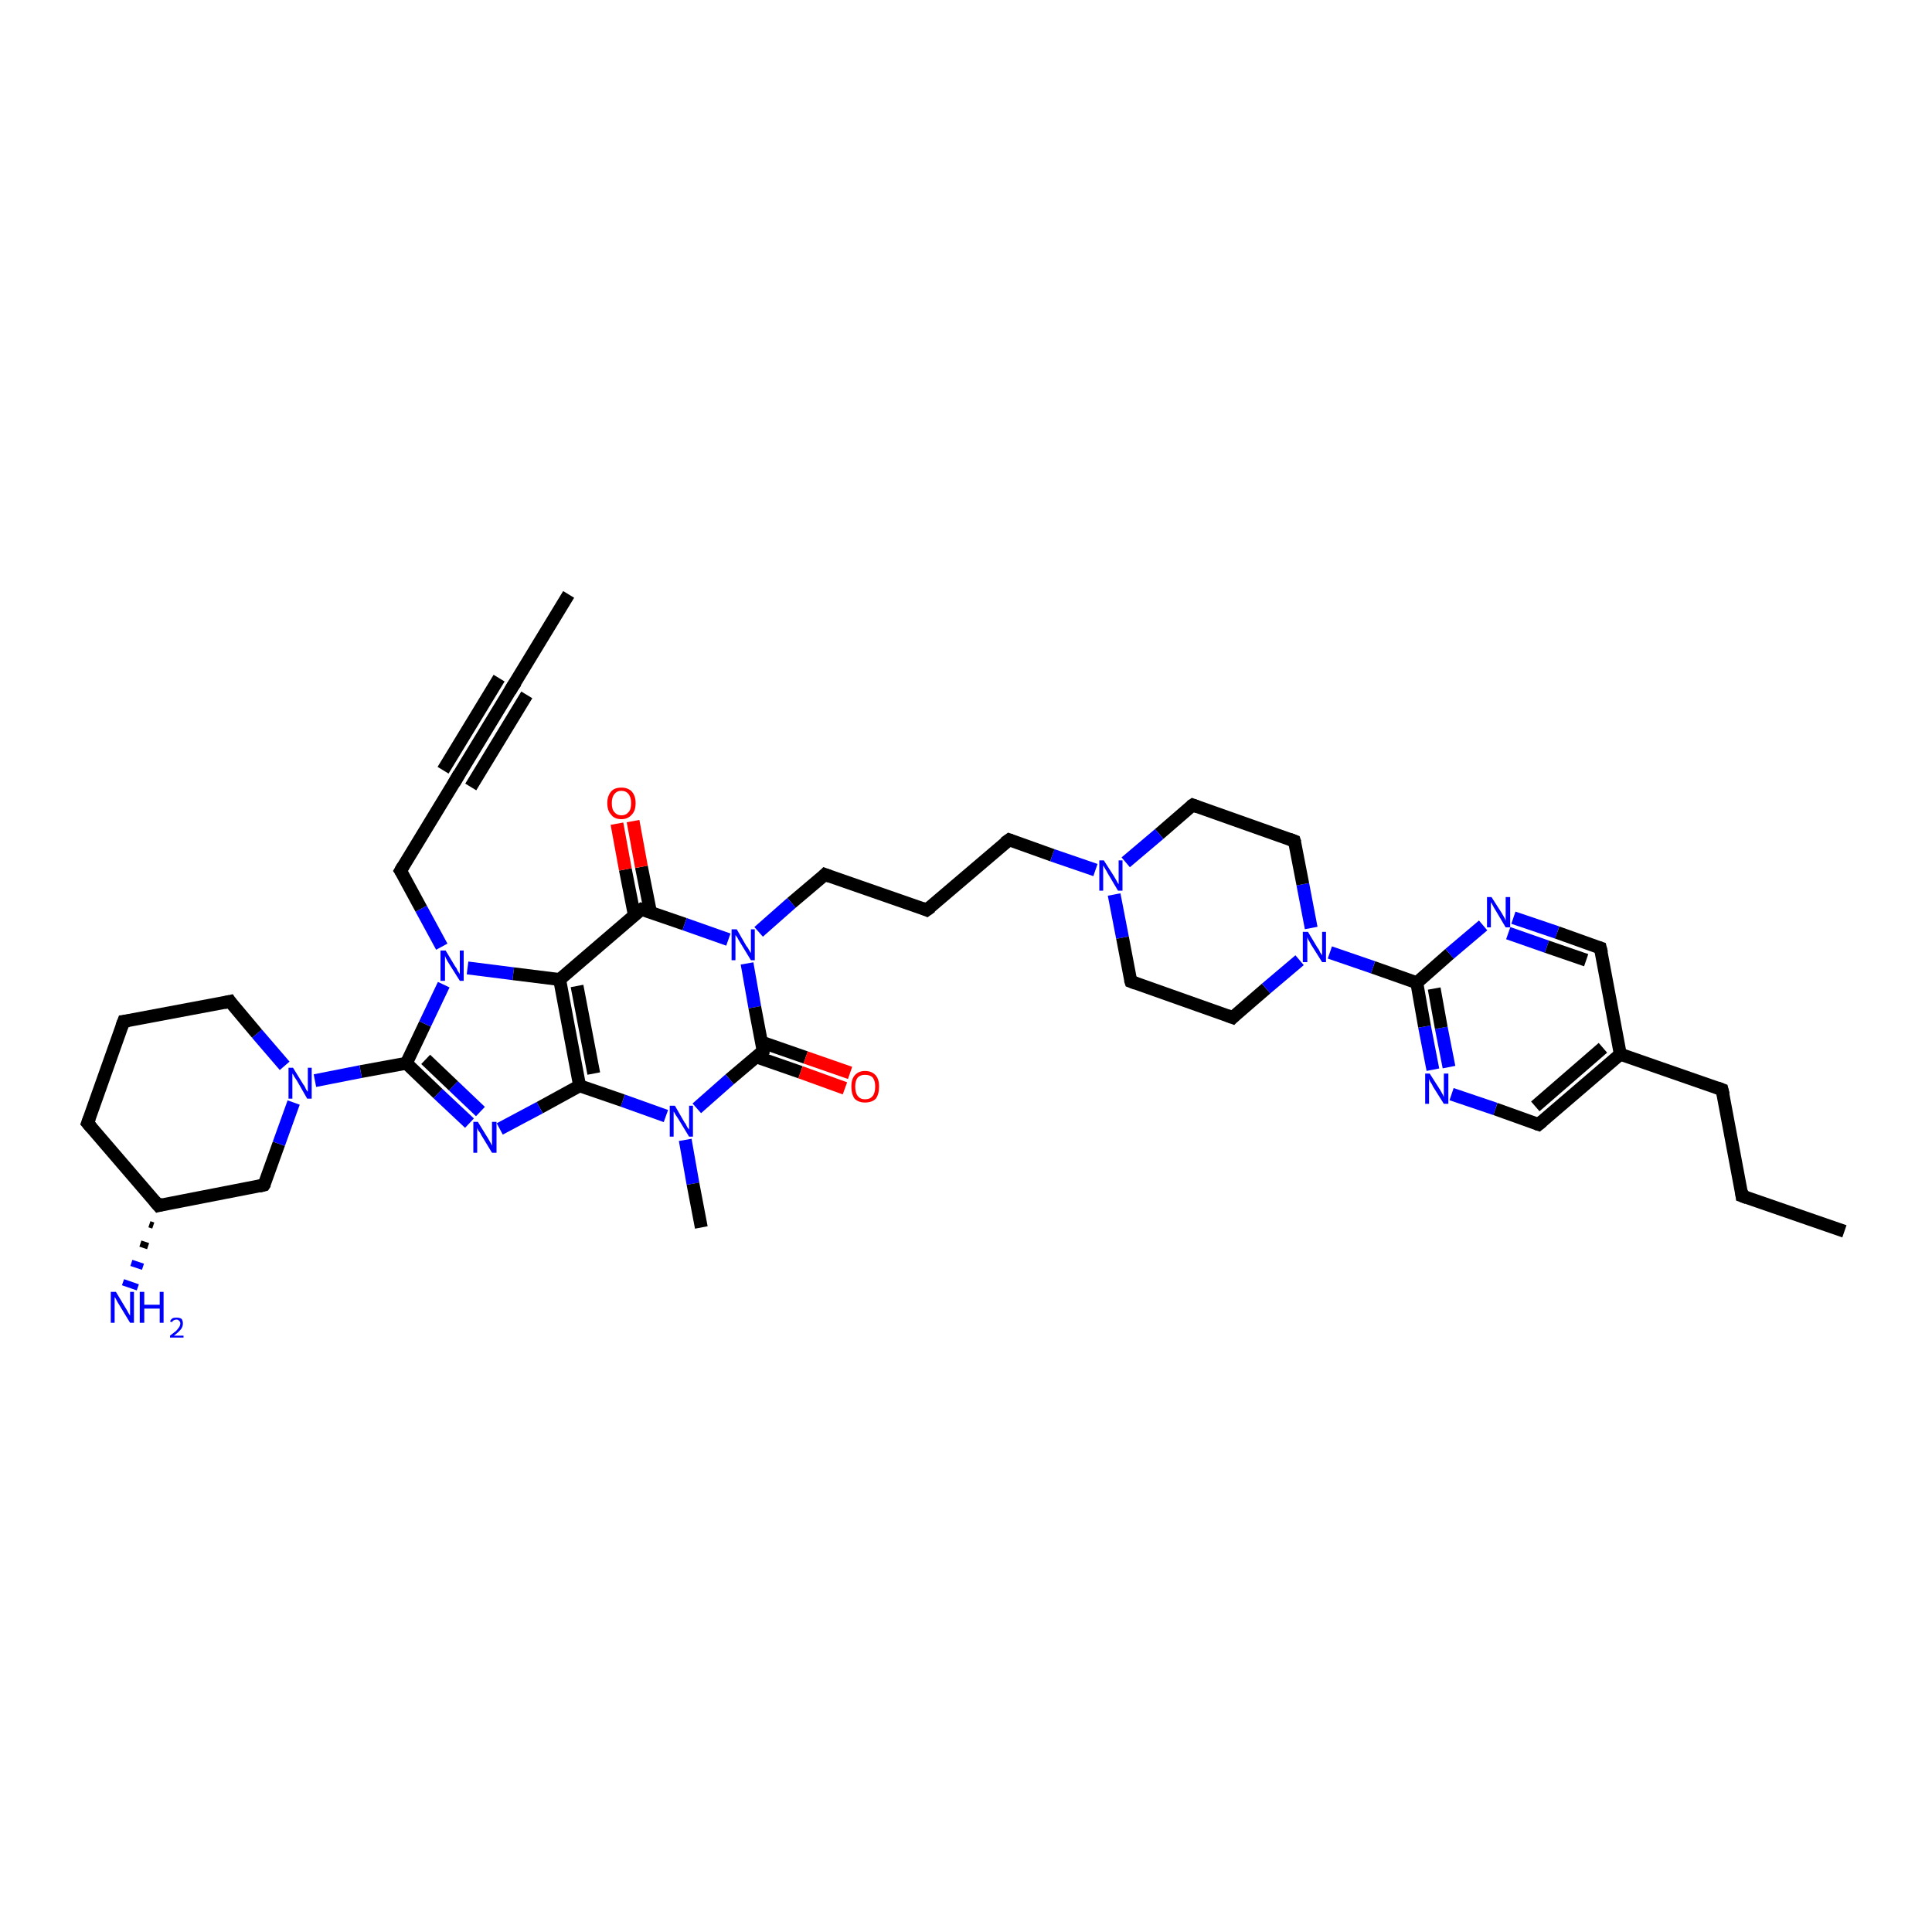 <?xml version='1.0' encoding='iso-8859-1'?>
<svg version='1.1' baseProfile='full'
              xmlns='http://www.w3.org/2000/svg'
                      xmlns:rdkit='http://www.rdkit.org/xml'
                      xmlns:xlink='http://www.w3.org/1999/xlink'
                  xml:space='preserve'
width='300px' height='300px' viewBox='0 0 300 300'>
<!-- END OF HEADER -->
<rect style='opacity:1.0;fill:#FFFFFF;stroke:none' width='300.0' height='300.0' x='0.0' y='0.0'> </rect>
<path class='bond-0 atom-0 atom-1' d='M 286.4,191.2 L 270.5,185.7' style='fill:none;fill-rule:evenodd;stroke:#000000;stroke-width:2.0px;stroke-linecap:butt;stroke-linejoin:miter;stroke-opacity:1' />
<path class='bond-1 atom-1 atom-2' d='M 270.5,185.7 L 267.4,169.2' style='fill:none;fill-rule:evenodd;stroke:#000000;stroke-width:2.0px;stroke-linecap:butt;stroke-linejoin:miter;stroke-opacity:1' />
<path class='bond-2 atom-2 atom-3' d='M 267.4,169.2 L 251.6,163.7' style='fill:none;fill-rule:evenodd;stroke:#000000;stroke-width:2.0px;stroke-linecap:butt;stroke-linejoin:miter;stroke-opacity:1' />
<path class='bond-3 atom-3 atom-4' d='M 251.6,163.7 L 238.9,174.6' style='fill:none;fill-rule:evenodd;stroke:#000000;stroke-width:2.0px;stroke-linecap:butt;stroke-linejoin:miter;stroke-opacity:1' />
<path class='bond-3 atom-3 atom-4' d='M 248.9,162.7 L 238.4,171.8' style='fill:none;fill-rule:evenodd;stroke:#000000;stroke-width:2.0px;stroke-linecap:butt;stroke-linejoin:miter;stroke-opacity:1' />
<path class='bond-4 atom-4 atom-5' d='M 238.9,174.6 L 232.2,172.2' style='fill:none;fill-rule:evenodd;stroke:#000000;stroke-width:2.0px;stroke-linecap:butt;stroke-linejoin:miter;stroke-opacity:1' />
<path class='bond-4 atom-4 atom-5' d='M 232.2,172.2 L 225.4,169.9' style='fill:none;fill-rule:evenodd;stroke:#0000FF;stroke-width:2.0px;stroke-linecap:butt;stroke-linejoin:miter;stroke-opacity:1' />
<path class='bond-5 atom-5 atom-6' d='M 222.5,166.1 L 221.2,159.4' style='fill:none;fill-rule:evenodd;stroke:#0000FF;stroke-width:2.0px;stroke-linecap:butt;stroke-linejoin:miter;stroke-opacity:1' />
<path class='bond-5 atom-5 atom-6' d='M 221.2,159.4 L 220.0,152.6' style='fill:none;fill-rule:evenodd;stroke:#000000;stroke-width:2.0px;stroke-linecap:butt;stroke-linejoin:miter;stroke-opacity:1' />
<path class='bond-5 atom-5 atom-6' d='M 225.0,165.7 L 223.8,159.6' style='fill:none;fill-rule:evenodd;stroke:#0000FF;stroke-width:2.0px;stroke-linecap:butt;stroke-linejoin:miter;stroke-opacity:1' />
<path class='bond-5 atom-5 atom-6' d='M 223.8,159.6 L 222.7,153.5' style='fill:none;fill-rule:evenodd;stroke:#000000;stroke-width:2.0px;stroke-linecap:butt;stroke-linejoin:miter;stroke-opacity:1' />
<path class='bond-6 atom-6 atom-7' d='M 220.0,152.6 L 225.1,148.1' style='fill:none;fill-rule:evenodd;stroke:#000000;stroke-width:2.0px;stroke-linecap:butt;stroke-linejoin:miter;stroke-opacity:1' />
<path class='bond-6 atom-6 atom-7' d='M 225.1,148.1 L 230.3,143.7' style='fill:none;fill-rule:evenodd;stroke:#0000FF;stroke-width:2.0px;stroke-linecap:butt;stroke-linejoin:miter;stroke-opacity:1' />
<path class='bond-7 atom-7 atom-8' d='M 235.0,142.5 L 241.8,144.8' style='fill:none;fill-rule:evenodd;stroke:#0000FF;stroke-width:2.0px;stroke-linecap:butt;stroke-linejoin:miter;stroke-opacity:1' />
<path class='bond-7 atom-7 atom-8' d='M 241.8,144.8 L 248.5,147.2' style='fill:none;fill-rule:evenodd;stroke:#000000;stroke-width:2.0px;stroke-linecap:butt;stroke-linejoin:miter;stroke-opacity:1' />
<path class='bond-7 atom-7 atom-8' d='M 234.2,144.9 L 240.2,147.0' style='fill:none;fill-rule:evenodd;stroke:#0000FF;stroke-width:2.0px;stroke-linecap:butt;stroke-linejoin:miter;stroke-opacity:1' />
<path class='bond-7 atom-7 atom-8' d='M 240.2,147.0 L 246.3,149.1' style='fill:none;fill-rule:evenodd;stroke:#000000;stroke-width:2.0px;stroke-linecap:butt;stroke-linejoin:miter;stroke-opacity:1' />
<path class='bond-8 atom-6 atom-9' d='M 220.0,152.6 L 213.2,150.2' style='fill:none;fill-rule:evenodd;stroke:#000000;stroke-width:2.0px;stroke-linecap:butt;stroke-linejoin:miter;stroke-opacity:1' />
<path class='bond-8 atom-6 atom-9' d='M 213.2,150.2 L 206.5,147.9' style='fill:none;fill-rule:evenodd;stroke:#0000FF;stroke-width:2.0px;stroke-linecap:butt;stroke-linejoin:miter;stroke-opacity:1' />
<path class='bond-9 atom-9 atom-10' d='M 203.6,144.1 L 202.3,137.3' style='fill:none;fill-rule:evenodd;stroke:#0000FF;stroke-width:2.0px;stroke-linecap:butt;stroke-linejoin:miter;stroke-opacity:1' />
<path class='bond-9 atom-9 atom-10' d='M 202.3,137.3 L 201.0,130.6' style='fill:none;fill-rule:evenodd;stroke:#000000;stroke-width:2.0px;stroke-linecap:butt;stroke-linejoin:miter;stroke-opacity:1' />
<path class='bond-10 atom-10 atom-11' d='M 201.0,130.6 L 185.2,125.0' style='fill:none;fill-rule:evenodd;stroke:#000000;stroke-width:2.0px;stroke-linecap:butt;stroke-linejoin:miter;stroke-opacity:1' />
<path class='bond-11 atom-11 atom-12' d='M 185.2,125.0 L 180.0,129.5' style='fill:none;fill-rule:evenodd;stroke:#000000;stroke-width:2.0px;stroke-linecap:butt;stroke-linejoin:miter;stroke-opacity:1' />
<path class='bond-11 atom-11 atom-12' d='M 180.0,129.5 L 174.8,133.9' style='fill:none;fill-rule:evenodd;stroke:#0000FF;stroke-width:2.0px;stroke-linecap:butt;stroke-linejoin:miter;stroke-opacity:1' />
<path class='bond-12 atom-12 atom-13' d='M 170.1,135.1 L 163.4,132.8' style='fill:none;fill-rule:evenodd;stroke:#0000FF;stroke-width:2.0px;stroke-linecap:butt;stroke-linejoin:miter;stroke-opacity:1' />
<path class='bond-12 atom-12 atom-13' d='M 163.4,132.8 L 156.7,130.4' style='fill:none;fill-rule:evenodd;stroke:#000000;stroke-width:2.0px;stroke-linecap:butt;stroke-linejoin:miter;stroke-opacity:1' />
<path class='bond-13 atom-13 atom-14' d='M 156.7,130.4 L 143.9,141.3' style='fill:none;fill-rule:evenodd;stroke:#000000;stroke-width:2.0px;stroke-linecap:butt;stroke-linejoin:miter;stroke-opacity:1' />
<path class='bond-14 atom-14 atom-15' d='M 143.9,141.3 L 128.1,135.8' style='fill:none;fill-rule:evenodd;stroke:#000000;stroke-width:2.0px;stroke-linecap:butt;stroke-linejoin:miter;stroke-opacity:1' />
<path class='bond-15 atom-15 atom-16' d='M 128.1,135.8 L 122.9,140.2' style='fill:none;fill-rule:evenodd;stroke:#000000;stroke-width:2.0px;stroke-linecap:butt;stroke-linejoin:miter;stroke-opacity:1' />
<path class='bond-15 atom-15 atom-16' d='M 122.9,140.2 L 117.8,144.7' style='fill:none;fill-rule:evenodd;stroke:#0000FF;stroke-width:2.0px;stroke-linecap:butt;stroke-linejoin:miter;stroke-opacity:1' />
<path class='bond-16 atom-16 atom-17' d='M 116.0,149.6 L 117.2,156.4' style='fill:none;fill-rule:evenodd;stroke:#0000FF;stroke-width:2.0px;stroke-linecap:butt;stroke-linejoin:miter;stroke-opacity:1' />
<path class='bond-16 atom-16 atom-17' d='M 117.2,156.4 L 118.5,163.2' style='fill:none;fill-rule:evenodd;stroke:#000000;stroke-width:2.0px;stroke-linecap:butt;stroke-linejoin:miter;stroke-opacity:1' />
<path class='bond-17 atom-17 atom-18' d='M 117.4,164.1 L 124.3,166.5' style='fill:none;fill-rule:evenodd;stroke:#000000;stroke-width:2.0px;stroke-linecap:butt;stroke-linejoin:miter;stroke-opacity:1' />
<path class='bond-17 atom-17 atom-18' d='M 124.3,166.5 L 131.2,169.0' style='fill:none;fill-rule:evenodd;stroke:#FF0000;stroke-width:2.0px;stroke-linecap:butt;stroke-linejoin:miter;stroke-opacity:1' />
<path class='bond-17 atom-17 atom-18' d='M 118.2,161.8 L 125.1,164.2' style='fill:none;fill-rule:evenodd;stroke:#000000;stroke-width:2.0px;stroke-linecap:butt;stroke-linejoin:miter;stroke-opacity:1' />
<path class='bond-17 atom-17 atom-18' d='M 125.1,164.2 L 132.0,166.6' style='fill:none;fill-rule:evenodd;stroke:#FF0000;stroke-width:2.0px;stroke-linecap:butt;stroke-linejoin:miter;stroke-opacity:1' />
<path class='bond-18 atom-17 atom-19' d='M 118.5,163.2 L 113.3,167.6' style='fill:none;fill-rule:evenodd;stroke:#000000;stroke-width:2.0px;stroke-linecap:butt;stroke-linejoin:miter;stroke-opacity:1' />
<path class='bond-18 atom-17 atom-19' d='M 113.3,167.6 L 108.2,172.1' style='fill:none;fill-rule:evenodd;stroke:#0000FF;stroke-width:2.0px;stroke-linecap:butt;stroke-linejoin:miter;stroke-opacity:1' />
<path class='bond-19 atom-19 atom-20' d='M 106.4,177.0 L 107.6,183.8' style='fill:none;fill-rule:evenodd;stroke:#0000FF;stroke-width:2.0px;stroke-linecap:butt;stroke-linejoin:miter;stroke-opacity:1' />
<path class='bond-19 atom-19 atom-20' d='M 107.6,183.8 L 108.9,190.6' style='fill:none;fill-rule:evenodd;stroke:#000000;stroke-width:2.0px;stroke-linecap:butt;stroke-linejoin:miter;stroke-opacity:1' />
<path class='bond-20 atom-19 atom-21' d='M 103.4,173.3 L 96.7,170.9' style='fill:none;fill-rule:evenodd;stroke:#0000FF;stroke-width:2.0px;stroke-linecap:butt;stroke-linejoin:miter;stroke-opacity:1' />
<path class='bond-20 atom-19 atom-21' d='M 96.7,170.9 L 90.0,168.6' style='fill:none;fill-rule:evenodd;stroke:#000000;stroke-width:2.0px;stroke-linecap:butt;stroke-linejoin:miter;stroke-opacity:1' />
<path class='bond-21 atom-21 atom-22' d='M 90.0,168.6 L 83.8,172.0' style='fill:none;fill-rule:evenodd;stroke:#000000;stroke-width:2.0px;stroke-linecap:butt;stroke-linejoin:miter;stroke-opacity:1' />
<path class='bond-21 atom-21 atom-22' d='M 83.8,172.0 L 77.6,175.3' style='fill:none;fill-rule:evenodd;stroke:#0000FF;stroke-width:2.0px;stroke-linecap:butt;stroke-linejoin:miter;stroke-opacity:1' />
<path class='bond-22 atom-22 atom-23' d='M 72.9,174.4 L 68.0,169.8' style='fill:none;fill-rule:evenodd;stroke:#0000FF;stroke-width:2.0px;stroke-linecap:butt;stroke-linejoin:miter;stroke-opacity:1' />
<path class='bond-22 atom-22 atom-23' d='M 68.0,169.8 L 63.1,165.1' style='fill:none;fill-rule:evenodd;stroke:#000000;stroke-width:2.0px;stroke-linecap:butt;stroke-linejoin:miter;stroke-opacity:1' />
<path class='bond-22 atom-22 atom-23' d='M 74.6,172.6 L 70.4,168.6' style='fill:none;fill-rule:evenodd;stroke:#0000FF;stroke-width:2.0px;stroke-linecap:butt;stroke-linejoin:miter;stroke-opacity:1' />
<path class='bond-22 atom-22 atom-23' d='M 70.4,168.6 L 66.1,164.5' style='fill:none;fill-rule:evenodd;stroke:#000000;stroke-width:2.0px;stroke-linecap:butt;stroke-linejoin:miter;stroke-opacity:1' />
<path class='bond-23 atom-23 atom-24' d='M 63.1,165.1 L 56.0,166.4' style='fill:none;fill-rule:evenodd;stroke:#000000;stroke-width:2.0px;stroke-linecap:butt;stroke-linejoin:miter;stroke-opacity:1' />
<path class='bond-23 atom-23 atom-24' d='M 56.0,166.4 L 48.9,167.8' style='fill:none;fill-rule:evenodd;stroke:#0000FF;stroke-width:2.0px;stroke-linecap:butt;stroke-linejoin:miter;stroke-opacity:1' />
<path class='bond-24 atom-24 atom-25' d='M 44.2,165.5 L 39.9,160.5' style='fill:none;fill-rule:evenodd;stroke:#0000FF;stroke-width:2.0px;stroke-linecap:butt;stroke-linejoin:miter;stroke-opacity:1' />
<path class='bond-24 atom-24 atom-25' d='M 39.9,160.5 L 35.7,155.5' style='fill:none;fill-rule:evenodd;stroke:#000000;stroke-width:2.0px;stroke-linecap:butt;stroke-linejoin:miter;stroke-opacity:1' />
<path class='bond-25 atom-25 atom-26' d='M 35.7,155.5 L 19.2,158.6' style='fill:none;fill-rule:evenodd;stroke:#000000;stroke-width:2.0px;stroke-linecap:butt;stroke-linejoin:miter;stroke-opacity:1' />
<path class='bond-26 atom-26 atom-27' d='M 19.2,158.6 L 13.6,174.4' style='fill:none;fill-rule:evenodd;stroke:#000000;stroke-width:2.0px;stroke-linecap:butt;stroke-linejoin:miter;stroke-opacity:1' />
<path class='bond-27 atom-27 atom-28' d='M 13.6,174.4 L 24.6,187.2' style='fill:none;fill-rule:evenodd;stroke:#000000;stroke-width:2.0px;stroke-linecap:butt;stroke-linejoin:miter;stroke-opacity:1' />
<path class='bond-28 atom-28 atom-29' d='M 23.8,190.3 L 23.2,190.1' style='fill:none;fill-rule:evenodd;stroke:#000000;stroke-width:1.0px;stroke-linecap:butt;stroke-linejoin:miter;stroke-opacity:1' />
<path class='bond-28 atom-28 atom-29' d='M 23.0,193.5 L 21.8,193.1' style='fill:none;fill-rule:evenodd;stroke:#000000;stroke-width:1.0px;stroke-linecap:butt;stroke-linejoin:miter;stroke-opacity:1' />
<path class='bond-28 atom-28 atom-29' d='M 22.2,196.7 L 20.4,196.1' style='fill:none;fill-rule:evenodd;stroke:#0000FF;stroke-width:1.0px;stroke-linecap:butt;stroke-linejoin:miter;stroke-opacity:1' />
<path class='bond-28 atom-28 atom-29' d='M 21.4,199.9 L 19.1,199.1' style='fill:none;fill-rule:evenodd;stroke:#0000FF;stroke-width:1.0px;stroke-linecap:butt;stroke-linejoin:miter;stroke-opacity:1' />
<path class='bond-29 atom-28 atom-30' d='M 24.6,187.2 L 41.0,184.0' style='fill:none;fill-rule:evenodd;stroke:#000000;stroke-width:2.0px;stroke-linecap:butt;stroke-linejoin:miter;stroke-opacity:1' />
<path class='bond-30 atom-23 atom-31' d='M 63.1,165.1 L 66.0,159.0' style='fill:none;fill-rule:evenodd;stroke:#000000;stroke-width:2.0px;stroke-linecap:butt;stroke-linejoin:miter;stroke-opacity:1' />
<path class='bond-30 atom-23 atom-31' d='M 66.0,159.0 L 68.9,152.9' style='fill:none;fill-rule:evenodd;stroke:#0000FF;stroke-width:2.0px;stroke-linecap:butt;stroke-linejoin:miter;stroke-opacity:1' />
<path class='bond-31 atom-31 atom-32' d='M 68.6,147.0 L 65.4,141.1' style='fill:none;fill-rule:evenodd;stroke:#0000FF;stroke-width:2.0px;stroke-linecap:butt;stroke-linejoin:miter;stroke-opacity:1' />
<path class='bond-31 atom-31 atom-32' d='M 65.4,141.1 L 62.2,135.2' style='fill:none;fill-rule:evenodd;stroke:#000000;stroke-width:2.0px;stroke-linecap:butt;stroke-linejoin:miter;stroke-opacity:1' />
<path class='bond-32 atom-32 atom-33' d='M 62.2,135.2 L 70.9,120.9' style='fill:none;fill-rule:evenodd;stroke:#000000;stroke-width:2.0px;stroke-linecap:butt;stroke-linejoin:miter;stroke-opacity:1' />
<path class='bond-33 atom-33 atom-34' d='M 70.9,120.9 L 79.6,106.6' style='fill:none;fill-rule:evenodd;stroke:#000000;stroke-width:2.0px;stroke-linecap:butt;stroke-linejoin:miter;stroke-opacity:1' />
<path class='bond-33 atom-33 atom-34' d='M 68.8,119.6 L 77.5,105.3' style='fill:none;fill-rule:evenodd;stroke:#000000;stroke-width:2.0px;stroke-linecap:butt;stroke-linejoin:miter;stroke-opacity:1' />
<path class='bond-33 atom-33 atom-34' d='M 73.1,122.2 L 81.8,107.9' style='fill:none;fill-rule:evenodd;stroke:#000000;stroke-width:2.0px;stroke-linecap:butt;stroke-linejoin:miter;stroke-opacity:1' />
<path class='bond-34 atom-34 atom-35' d='M 79.6,106.6 L 88.3,92.3' style='fill:none;fill-rule:evenodd;stroke:#000000;stroke-width:2.0px;stroke-linecap:butt;stroke-linejoin:miter;stroke-opacity:1' />
<path class='bond-35 atom-31 atom-36' d='M 72.6,150.3 L 79.7,151.2' style='fill:none;fill-rule:evenodd;stroke:#0000FF;stroke-width:2.0px;stroke-linecap:butt;stroke-linejoin:miter;stroke-opacity:1' />
<path class='bond-35 atom-31 atom-36' d='M 79.7,151.2 L 86.9,152.1' style='fill:none;fill-rule:evenodd;stroke:#000000;stroke-width:2.0px;stroke-linecap:butt;stroke-linejoin:miter;stroke-opacity:1' />
<path class='bond-36 atom-36 atom-37' d='M 86.9,152.1 L 99.6,141.2' style='fill:none;fill-rule:evenodd;stroke:#000000;stroke-width:2.0px;stroke-linecap:butt;stroke-linejoin:miter;stroke-opacity:1' />
<path class='bond-37 atom-37 atom-38' d='M 101.0,141.6 L 99.6,134.6' style='fill:none;fill-rule:evenodd;stroke:#000000;stroke-width:2.0px;stroke-linecap:butt;stroke-linejoin:miter;stroke-opacity:1' />
<path class='bond-37 atom-37 atom-38' d='M 99.6,134.6 L 98.3,127.5' style='fill:none;fill-rule:evenodd;stroke:#FF0000;stroke-width:2.0px;stroke-linecap:butt;stroke-linejoin:miter;stroke-opacity:1' />
<path class='bond-37 atom-37 atom-38' d='M 98.5,142.1 L 97.1,135.0' style='fill:none;fill-rule:evenodd;stroke:#000000;stroke-width:2.0px;stroke-linecap:butt;stroke-linejoin:miter;stroke-opacity:1' />
<path class='bond-37 atom-37 atom-38' d='M 97.1,135.0 L 95.8,127.9' style='fill:none;fill-rule:evenodd;stroke:#FF0000;stroke-width:2.0px;stroke-linecap:butt;stroke-linejoin:miter;stroke-opacity:1' />
<path class='bond-38 atom-12 atom-39' d='M 173.0,138.9 L 174.3,145.6' style='fill:none;fill-rule:evenodd;stroke:#0000FF;stroke-width:2.0px;stroke-linecap:butt;stroke-linejoin:miter;stroke-opacity:1' />
<path class='bond-38 atom-12 atom-39' d='M 174.3,145.6 L 175.6,152.4' style='fill:none;fill-rule:evenodd;stroke:#000000;stroke-width:2.0px;stroke-linecap:butt;stroke-linejoin:miter;stroke-opacity:1' />
<path class='bond-39 atom-39 atom-40' d='M 175.6,152.4 L 191.4,158.0' style='fill:none;fill-rule:evenodd;stroke:#000000;stroke-width:2.0px;stroke-linecap:butt;stroke-linejoin:miter;stroke-opacity:1' />
<path class='bond-40 atom-8 atom-3' d='M 248.5,147.2 L 251.6,163.7' style='fill:none;fill-rule:evenodd;stroke:#000000;stroke-width:2.0px;stroke-linecap:butt;stroke-linejoin:miter;stroke-opacity:1' />
<path class='bond-41 atom-40 atom-9' d='M 191.4,158.0 L 196.6,153.5' style='fill:none;fill-rule:evenodd;stroke:#000000;stroke-width:2.0px;stroke-linecap:butt;stroke-linejoin:miter;stroke-opacity:1' />
<path class='bond-41 atom-40 atom-9' d='M 196.6,153.5 L 201.8,149.1' style='fill:none;fill-rule:evenodd;stroke:#0000FF;stroke-width:2.0px;stroke-linecap:butt;stroke-linejoin:miter;stroke-opacity:1' />
<path class='bond-42 atom-37 atom-16' d='M 99.6,141.2 L 106.3,143.5' style='fill:none;fill-rule:evenodd;stroke:#000000;stroke-width:2.0px;stroke-linecap:butt;stroke-linejoin:miter;stroke-opacity:1' />
<path class='bond-42 atom-37 atom-16' d='M 106.3,143.5 L 113.1,145.9' style='fill:none;fill-rule:evenodd;stroke:#0000FF;stroke-width:2.0px;stroke-linecap:butt;stroke-linejoin:miter;stroke-opacity:1' />
<path class='bond-43 atom-36 atom-21' d='M 86.9,152.1 L 90.0,168.6' style='fill:none;fill-rule:evenodd;stroke:#000000;stroke-width:2.0px;stroke-linecap:butt;stroke-linejoin:miter;stroke-opacity:1' />
<path class='bond-43 atom-36 atom-21' d='M 89.6,153.1 L 92.2,166.7' style='fill:none;fill-rule:evenodd;stroke:#000000;stroke-width:2.0px;stroke-linecap:butt;stroke-linejoin:miter;stroke-opacity:1' />
<path class='bond-44 atom-30 atom-24' d='M 41.0,184.0 L 43.3,177.6' style='fill:none;fill-rule:evenodd;stroke:#000000;stroke-width:2.0px;stroke-linecap:butt;stroke-linejoin:miter;stroke-opacity:1' />
<path class='bond-44 atom-30 atom-24' d='M 43.3,177.6 L 45.6,171.2' style='fill:none;fill-rule:evenodd;stroke:#0000FF;stroke-width:2.0px;stroke-linecap:butt;stroke-linejoin:miter;stroke-opacity:1' />
<path d='M 271.3,186.0 L 270.5,185.7 L 270.4,184.9' style='fill:none;stroke:#000000;stroke-width:2.0px;stroke-linecap:butt;stroke-linejoin:miter;stroke-opacity:1;' />
<path d='M 267.6,170.0 L 267.4,169.2 L 266.6,168.9' style='fill:none;stroke:#000000;stroke-width:2.0px;stroke-linecap:butt;stroke-linejoin:miter;stroke-opacity:1;' />
<path d='M 239.5,174.1 L 238.9,174.6 L 238.6,174.5' style='fill:none;stroke:#000000;stroke-width:2.0px;stroke-linecap:butt;stroke-linejoin:miter;stroke-opacity:1;' />
<path d='M 248.2,147.1 L 248.5,147.2 L 248.7,148.0' style='fill:none;stroke:#000000;stroke-width:2.0px;stroke-linecap:butt;stroke-linejoin:miter;stroke-opacity:1;' />
<path d='M 201.1,130.9 L 201.0,130.6 L 200.2,130.3' style='fill:none;stroke:#000000;stroke-width:2.0px;stroke-linecap:butt;stroke-linejoin:miter;stroke-opacity:1;' />
<path d='M 186.0,125.3 L 185.2,125.0 L 184.9,125.2' style='fill:none;stroke:#000000;stroke-width:2.0px;stroke-linecap:butt;stroke-linejoin:miter;stroke-opacity:1;' />
<path d='M 157.0,130.5 L 156.7,130.4 L 156.0,130.9' style='fill:none;stroke:#000000;stroke-width:2.0px;stroke-linecap:butt;stroke-linejoin:miter;stroke-opacity:1;' />
<path d='M 144.6,140.8 L 143.9,141.3 L 143.2,141.0' style='fill:none;stroke:#000000;stroke-width:2.0px;stroke-linecap:butt;stroke-linejoin:miter;stroke-opacity:1;' />
<path d='M 128.9,136.1 L 128.1,135.8 L 127.9,136.0' style='fill:none;stroke:#000000;stroke-width:2.0px;stroke-linecap:butt;stroke-linejoin:miter;stroke-opacity:1;' />
<path d='M 118.5,162.8 L 118.5,163.2 L 118.3,163.4' style='fill:none;stroke:#000000;stroke-width:2.0px;stroke-linecap:butt;stroke-linejoin:miter;stroke-opacity:1;' />
<path d='M 35.9,155.8 L 35.7,155.5 L 34.8,155.7' style='fill:none;stroke:#000000;stroke-width:2.0px;stroke-linecap:butt;stroke-linejoin:miter;stroke-opacity:1;' />
<path d='M 20.0,158.5 L 19.2,158.6 L 18.9,159.4' style='fill:none;stroke:#000000;stroke-width:2.0px;stroke-linecap:butt;stroke-linejoin:miter;stroke-opacity:1;' />
<path d='M 13.9,173.6 L 13.6,174.4 L 14.2,175.1' style='fill:none;stroke:#000000;stroke-width:2.0px;stroke-linecap:butt;stroke-linejoin:miter;stroke-opacity:1;' />
<path d='M 24.0,186.5 L 24.6,187.2 L 25.4,187.0' style='fill:none;stroke:#000000;stroke-width:2.0px;stroke-linecap:butt;stroke-linejoin:miter;stroke-opacity:1;' />
<path d='M 40.2,184.2 L 41.0,184.0 L 41.2,183.7' style='fill:none;stroke:#000000;stroke-width:2.0px;stroke-linecap:butt;stroke-linejoin:miter;stroke-opacity:1;' />
<path d='M 62.4,135.5 L 62.2,135.2 L 62.6,134.5' style='fill:none;stroke:#000000;stroke-width:2.0px;stroke-linecap:butt;stroke-linejoin:miter;stroke-opacity:1;' />
<path d='M 70.5,121.6 L 70.9,120.9 L 71.3,120.2' style='fill:none;stroke:#000000;stroke-width:2.0px;stroke-linecap:butt;stroke-linejoin:miter;stroke-opacity:1;' />
<path d='M 79.2,107.3 L 79.6,106.6 L 80.1,105.9' style='fill:none;stroke:#000000;stroke-width:2.0px;stroke-linecap:butt;stroke-linejoin:miter;stroke-opacity:1;' />
<path d='M 98.9,141.7 L 99.6,141.2 L 99.9,141.3' style='fill:none;stroke:#000000;stroke-width:2.0px;stroke-linecap:butt;stroke-linejoin:miter;stroke-opacity:1;' />
<path d='M 175.5,152.1 L 175.6,152.4 L 176.4,152.7' style='fill:none;stroke:#000000;stroke-width:2.0px;stroke-linecap:butt;stroke-linejoin:miter;stroke-opacity:1;' />
<path d='M 190.6,157.7 L 191.4,158.0 L 191.7,157.7' style='fill:none;stroke:#000000;stroke-width:2.0px;stroke-linecap:butt;stroke-linejoin:miter;stroke-opacity:1;' />
<path class='atom-5' d='M 222.0 166.7
L 223.6 169.2
Q 223.7 169.4, 224.0 169.9
Q 224.2 170.3, 224.2 170.4
L 224.2 166.7
L 224.9 166.7
L 224.9 171.4
L 224.2 171.4
L 222.5 168.7
Q 222.4 168.4, 222.1 168.0
Q 221.9 167.6, 221.9 167.5
L 221.9 171.4
L 221.3 171.4
L 221.3 166.7
L 222.0 166.7
' fill='#0000FF'/>
<path class='atom-7' d='M 231.6 139.3
L 233.2 141.8
Q 233.3 142.0, 233.6 142.5
Q 233.8 142.9, 233.8 143.0
L 233.8 139.3
L 234.5 139.3
L 234.5 144.0
L 233.8 144.0
L 232.2 141.3
Q 232.0 141.0, 231.8 140.6
Q 231.6 140.2, 231.5 140.1
L 231.5 144.0
L 230.9 144.0
L 230.9 139.3
L 231.6 139.3
' fill='#0000FF'/>
<path class='atom-9' d='M 203.1 144.7
L 204.6 147.2
Q 204.8 147.4, 205.0 147.9
Q 205.3 148.3, 205.3 148.4
L 205.3 144.7
L 205.9 144.7
L 205.9 149.4
L 205.3 149.4
L 203.6 146.7
Q 203.4 146.3, 203.2 146.0
Q 203.0 145.6, 203.0 145.5
L 203.0 149.4
L 202.3 149.4
L 202.3 144.7
L 203.1 144.7
' fill='#0000FF'/>
<path class='atom-12' d='M 171.4 133.6
L 173.0 136.1
Q 173.1 136.3, 173.4 136.8
Q 173.6 137.2, 173.7 137.3
L 173.7 133.6
L 174.3 133.6
L 174.3 138.3
L 173.6 138.3
L 172.0 135.6
Q 171.8 135.2, 171.6 134.9
Q 171.4 134.5, 171.3 134.4
L 171.3 138.3
L 170.7 138.3
L 170.7 133.6
L 171.4 133.6
' fill='#0000FF'/>
<path class='atom-16' d='M 114.4 144.3
L 115.9 146.9
Q 116.1 147.1, 116.3 147.5
Q 116.6 148.0, 116.6 148.0
L 116.6 144.3
L 117.2 144.3
L 117.2 149.1
L 116.6 149.1
L 114.9 146.3
Q 114.7 146.0, 114.5 145.6
Q 114.3 145.3, 114.2 145.2
L 114.2 149.1
L 113.6 149.1
L 113.6 144.3
L 114.4 144.3
' fill='#0000FF'/>
<path class='atom-18' d='M 132.2 168.7
Q 132.2 167.6, 132.7 167.0
Q 133.3 166.3, 134.3 166.3
Q 135.4 166.3, 136.0 167.0
Q 136.5 167.6, 136.5 168.7
Q 136.5 169.9, 136.0 170.6
Q 135.4 171.2, 134.3 171.2
Q 133.3 171.2, 132.7 170.6
Q 132.2 169.9, 132.2 168.7
M 134.3 170.7
Q 135.1 170.7, 135.5 170.2
Q 135.9 169.7, 135.9 168.7
Q 135.9 167.8, 135.5 167.3
Q 135.1 166.9, 134.3 166.9
Q 133.6 166.9, 133.2 167.3
Q 132.8 167.8, 132.8 168.7
Q 132.8 169.7, 133.2 170.2
Q 133.6 170.7, 134.3 170.7
' fill='#FF0000'/>
<path class='atom-19' d='M 104.8 171.7
L 106.3 174.3
Q 106.5 174.5, 106.7 175.0
Q 107.0 175.4, 107.0 175.4
L 107.0 171.7
L 107.6 171.7
L 107.6 176.5
L 107.0 176.5
L 105.3 173.7
Q 105.1 173.4, 104.9 173.1
Q 104.7 172.7, 104.6 172.6
L 104.6 176.5
L 104.0 176.5
L 104.0 171.7
L 104.8 171.7
' fill='#0000FF'/>
<path class='atom-22' d='M 74.2 174.2
L 75.8 176.8
Q 75.9 177.0, 76.2 177.5
Q 76.4 177.9, 76.4 177.9
L 76.4 174.2
L 77.1 174.2
L 77.1 179.0
L 76.4 179.0
L 74.7 176.2
Q 74.6 175.9, 74.3 175.6
Q 74.1 175.2, 74.1 175.1
L 74.1 179.0
L 73.5 179.0
L 73.5 174.2
L 74.2 174.2
' fill='#0000FF'/>
<path class='atom-24' d='M 45.5 165.8
L 47.1 168.4
Q 47.3 168.6, 47.5 169.1
Q 47.7 169.5, 47.8 169.5
L 47.8 165.8
L 48.4 165.8
L 48.4 170.6
L 47.7 170.6
L 46.1 167.8
Q 45.9 167.5, 45.7 167.2
Q 45.5 166.8, 45.4 166.7
L 45.4 170.6
L 44.8 170.6
L 44.8 165.8
L 45.5 165.8
' fill='#0000FF'/>
<path class='atom-29' d='M 18.0 200.6
L 19.5 203.1
Q 19.7 203.4, 19.9 203.8
Q 20.2 204.3, 20.2 204.3
L 20.2 200.6
L 20.8 200.6
L 20.8 205.4
L 20.2 205.4
L 18.5 202.6
Q 18.3 202.3, 18.1 201.9
Q 17.9 201.5, 17.8 201.4
L 17.8 205.4
L 17.2 205.4
L 17.2 200.6
L 18.0 200.6
' fill='#0000FF'/>
<path class='atom-29' d='M 21.7 200.6
L 22.4 200.6
L 22.4 202.6
L 24.8 202.6
L 24.8 200.6
L 25.4 200.6
L 25.4 205.4
L 24.8 205.4
L 24.8 203.2
L 22.4 203.2
L 22.4 205.4
L 21.7 205.4
L 21.7 200.6
' fill='#0000FF'/>
<path class='atom-29' d='M 26.4 205.2
Q 26.5 204.9, 26.8 204.7
Q 27.0 204.6, 27.4 204.6
Q 27.9 204.6, 28.2 204.8
Q 28.4 205.1, 28.4 205.5
Q 28.4 206.0, 28.1 206.4
Q 27.7 206.9, 27.0 207.4
L 28.5 207.4
L 28.5 207.7
L 26.4 207.7
L 26.4 207.4
Q 26.9 207.0, 27.3 206.7
Q 27.6 206.4, 27.8 206.1
Q 28.0 205.8, 28.0 205.5
Q 28.0 205.2, 27.8 205.1
Q 27.7 204.9, 27.4 204.9
Q 27.2 204.9, 27.0 205.0
Q 26.8 205.1, 26.7 205.3
L 26.4 205.2
' fill='#0000FF'/>
<path class='atom-31' d='M 69.2 147.6
L 70.7 150.1
Q 70.9 150.3, 71.1 150.8
Q 71.4 151.2, 71.4 151.3
L 71.4 147.6
L 72.0 147.6
L 72.0 152.3
L 71.4 152.3
L 69.7 149.6
Q 69.5 149.3, 69.3 148.9
Q 69.1 148.5, 69.1 148.4
L 69.1 152.3
L 68.4 152.3
L 68.4 147.6
L 69.2 147.6
' fill='#0000FF'/>
<path class='atom-38' d='M 94.3 124.7
Q 94.3 123.6, 94.9 122.9
Q 95.4 122.3, 96.5 122.3
Q 97.5 122.3, 98.1 122.9
Q 98.7 123.6, 98.7 124.7
Q 98.7 125.9, 98.1 126.5
Q 97.5 127.2, 96.5 127.2
Q 95.4 127.2, 94.9 126.5
Q 94.3 125.9, 94.3 124.7
M 96.5 126.6
Q 97.2 126.6, 97.6 126.1
Q 98.0 125.7, 98.0 124.7
Q 98.0 123.8, 97.6 123.3
Q 97.2 122.8, 96.5 122.8
Q 95.8 122.8, 95.4 123.3
Q 95.0 123.8, 95.0 124.7
Q 95.0 125.7, 95.4 126.1
Q 95.8 126.6, 96.5 126.6
' fill='#FF0000'/>
</svg>
